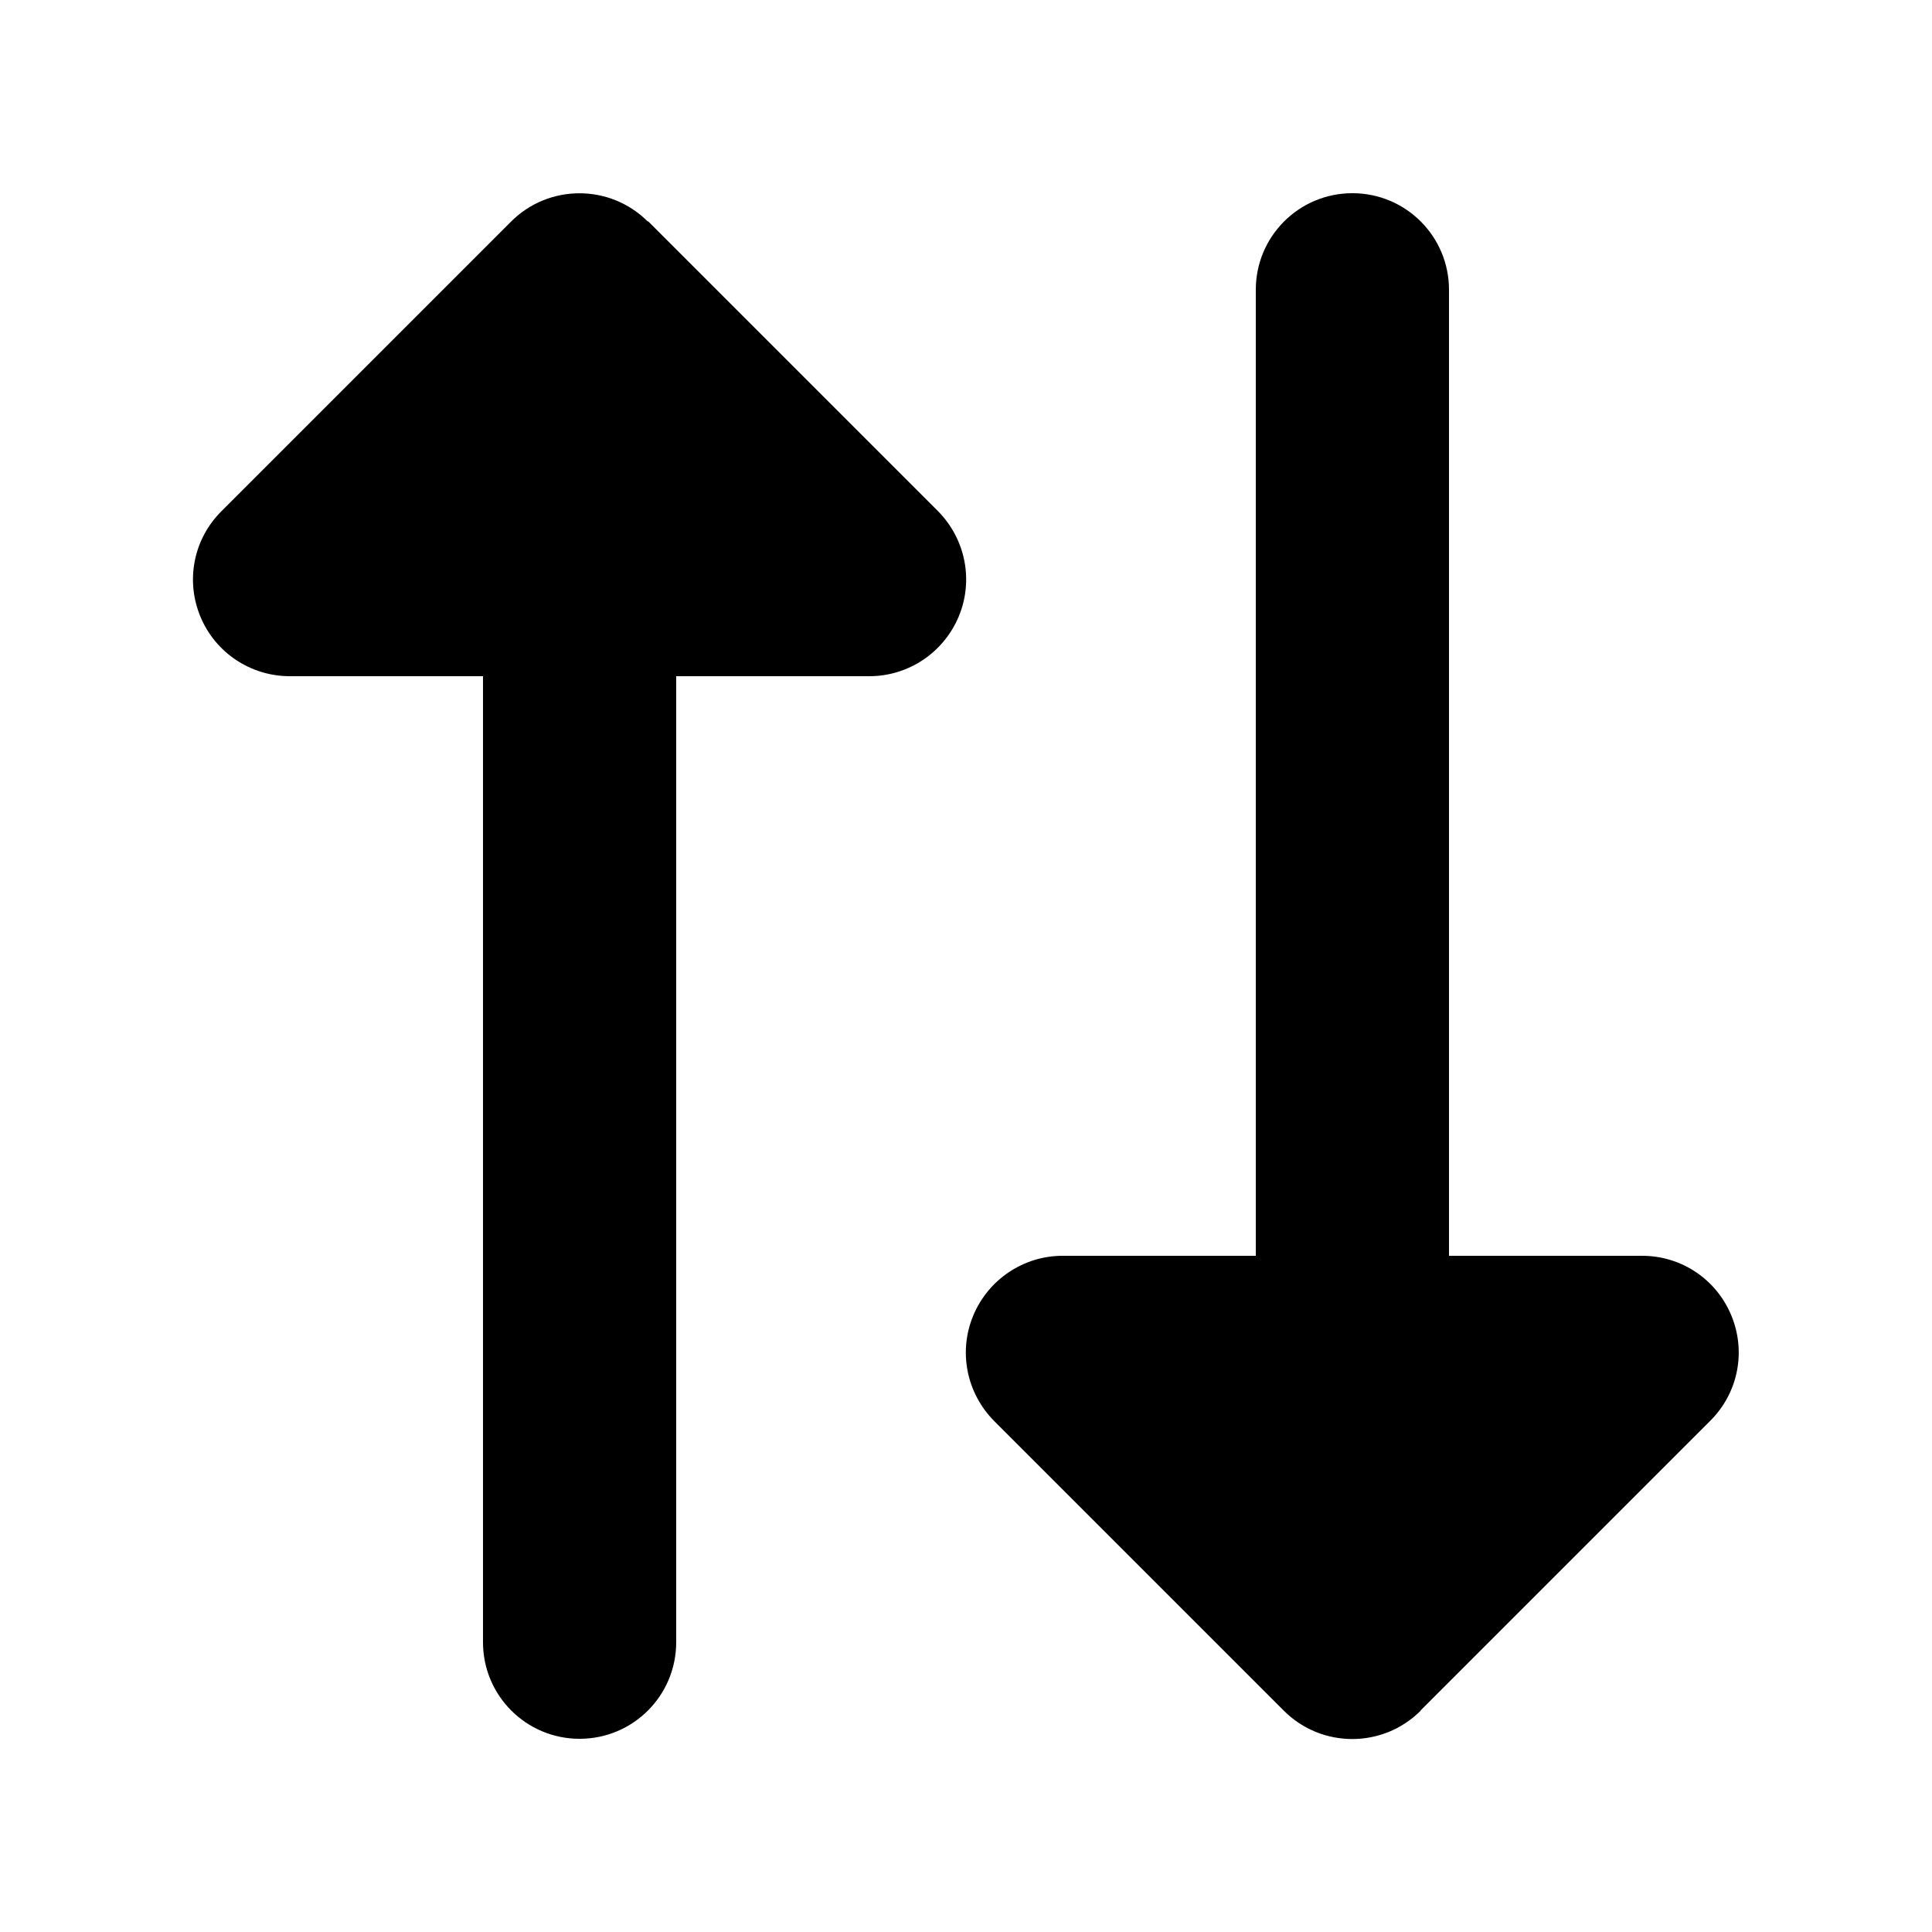 <svg xmlns="http://www.w3.org/2000/svg" viewBox="0 0 640 640"><!--! Font Awesome Pro 7.1.0 by @fontawesome - https://fontawesome.com License - https://fontawesome.com/license (Commercial License) Copyright 2025 Fonticons, Inc. --><path fill="currentColor" d="M470.6 566.6L566.6 470.6C575.8 461.4 578.5 447.7 573.5 435.7C568.5 423.7 556.9 416 544 416L480 416L480 96C480 78.3 465.7 64 448 64C430.3 64 416 78.3 416 96L416 416L352 416C339.1 416 327.4 423.8 322.4 435.8C317.4 447.8 320.2 461.5 329.3 470.7L425.3 566.7C437.8 579.2 458.1 579.2 470.6 566.7zM214.6 73.4C202.1 60.9 181.8 60.9 169.3 73.4L73.3 169.4C64.1 178.6 61.4 192.3 66.4 204.3C71.4 216.3 83.1 224 96 224L160 224L160 544C160 561.7 174.3 576 192 576C209.7 576 224 561.7 224 544L224 224L288 224C300.9 224 312.6 216.2 317.6 204.2C322.6 192.2 319.8 178.5 310.7 169.3L214.7 73.3z"/></svg>